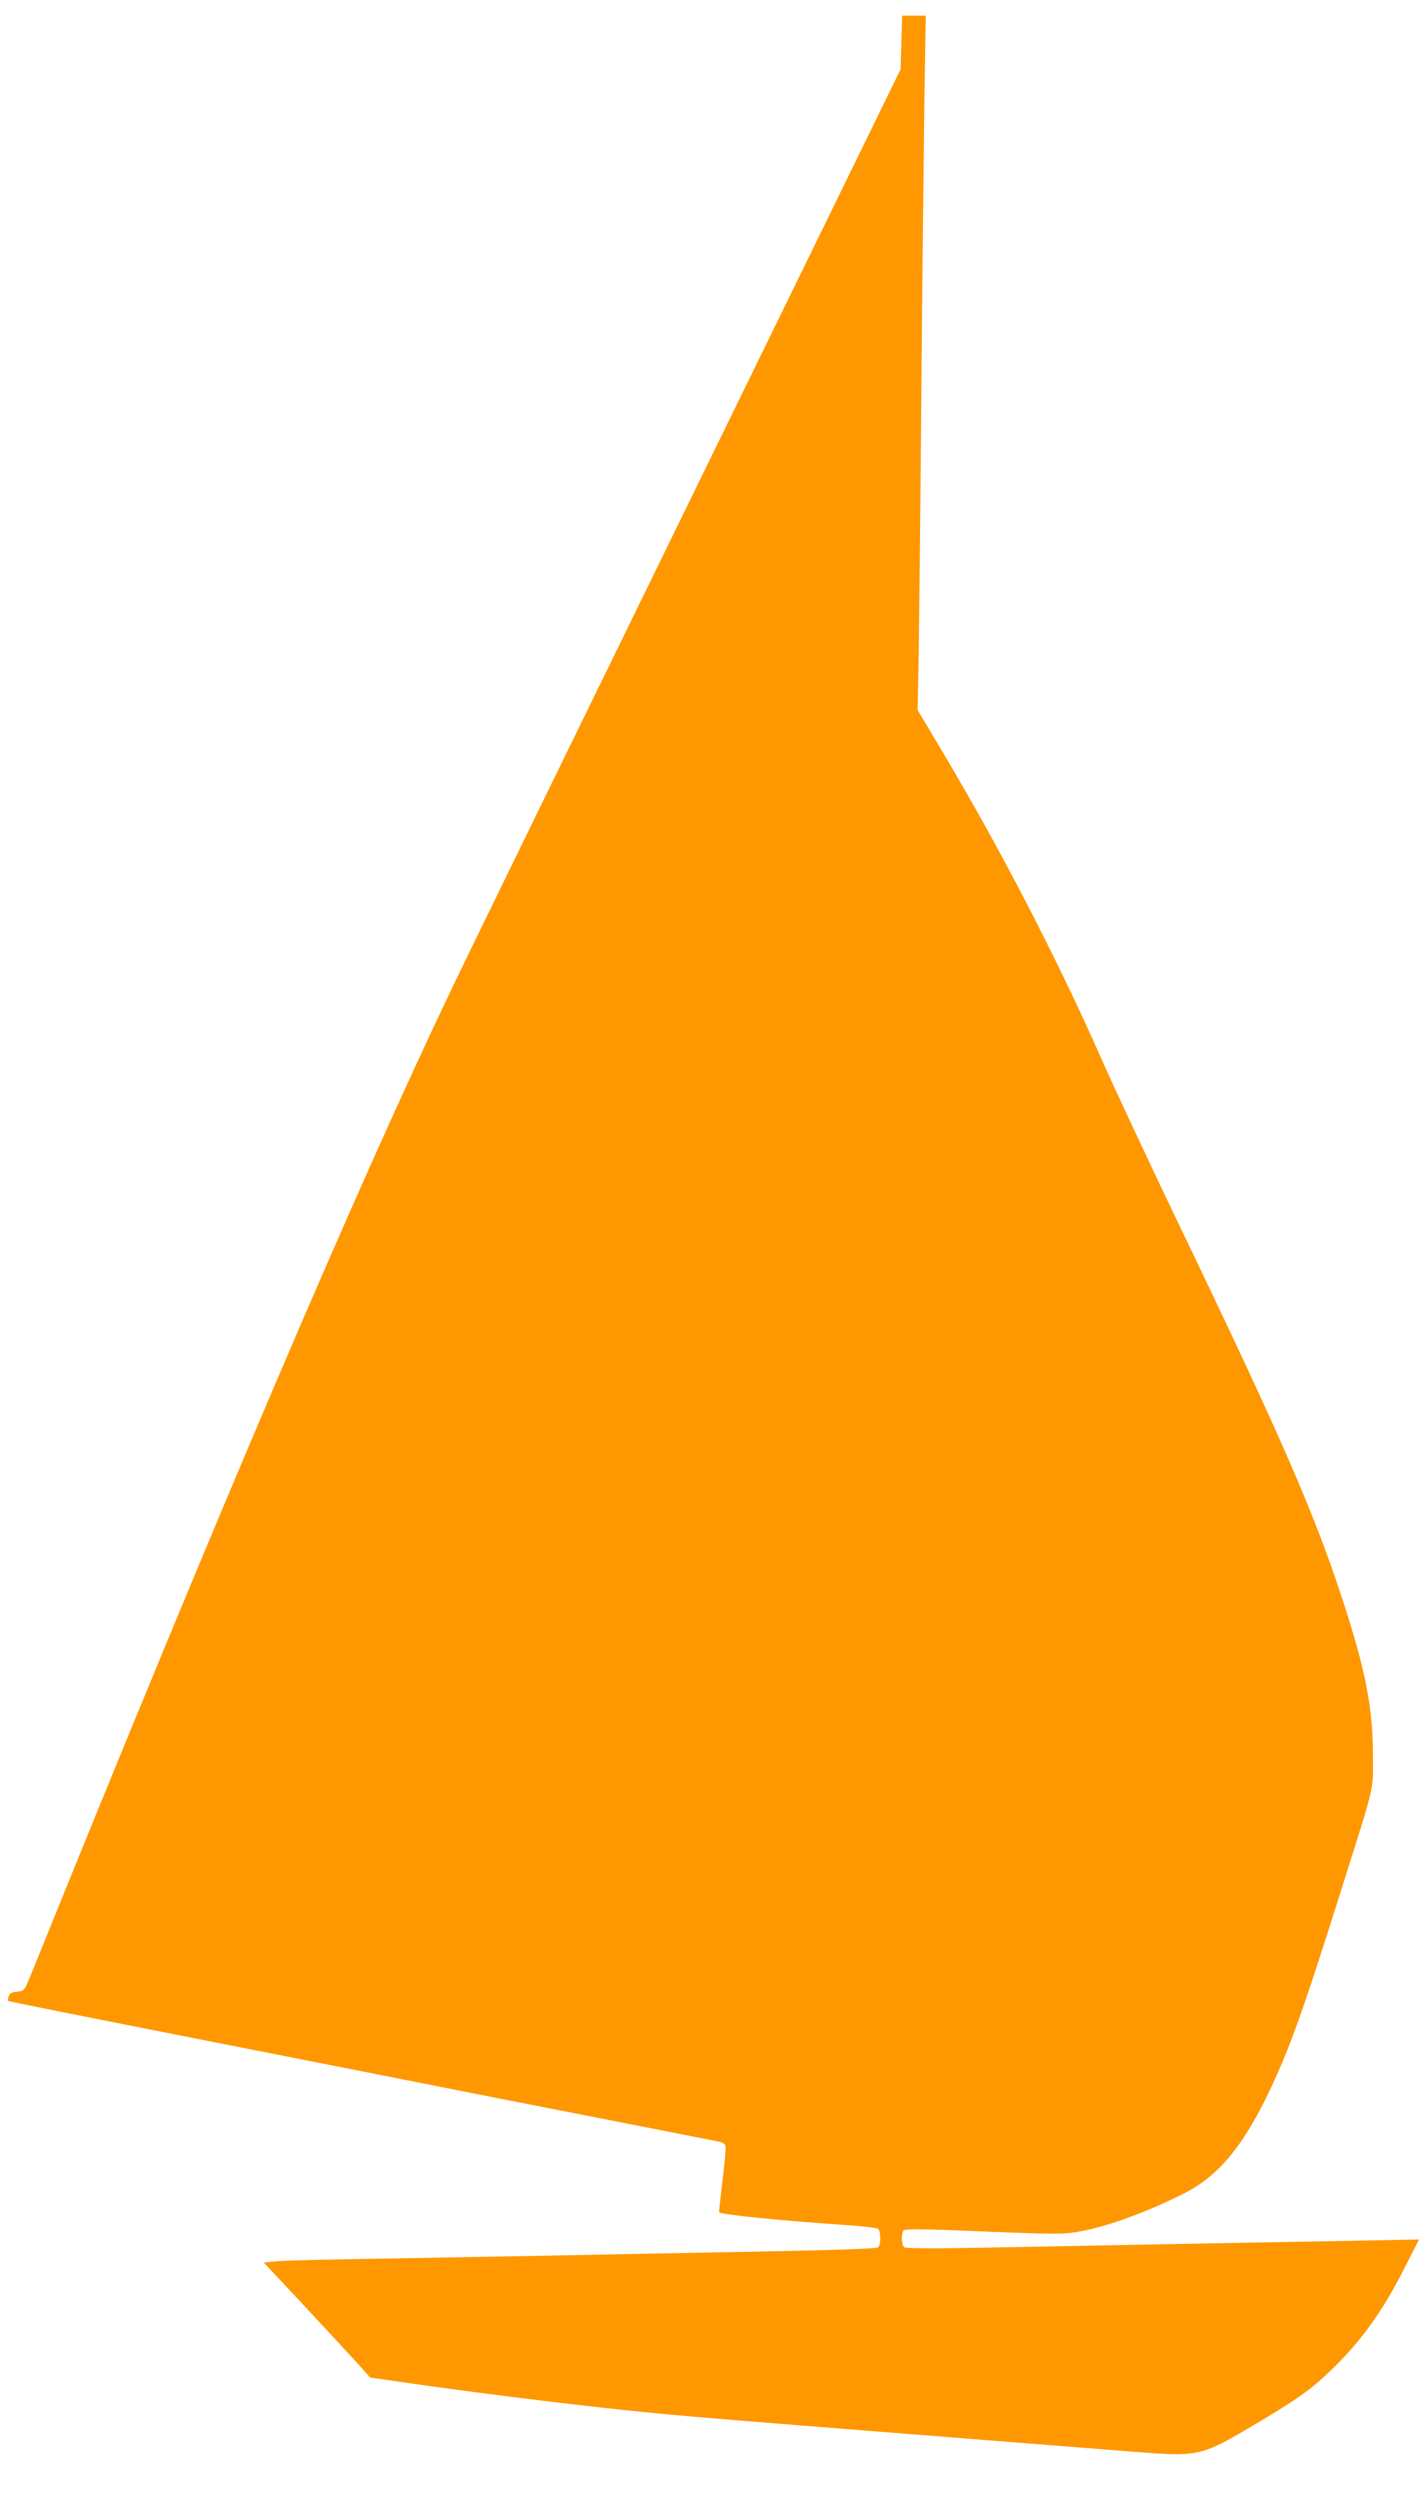 <?xml version="1.0" standalone="no"?>
<!DOCTYPE svg PUBLIC "-//W3C//DTD SVG 20010904//EN"
 "http://www.w3.org/TR/2001/REC-SVG-20010904/DTD/svg10.dtd">
<svg version="1.0" xmlns="http://www.w3.org/2000/svg"
 width="727pt" height="1280pt" viewBox="0 0 727 1280"
 preserveAspectRatio="xMidYMid meet">
<g transform="translate(0,1280) scale(0.1,-0.1)"
fill="#ff9800" stroke="none">
<path d="M4618 12583 l-4 -138 -1093 -2235 c-601 -1229 -1143 -2338 -1203
-2465 -496 -1036 -1202 -2689 -2157 -5050 -36 -89 -37 -90 -73 -93 -27 -2 -39
-9 -43 -23 -4 -11 -5 -22 -3 -24 4 -4 213 -46 1833 -365 193 -38 511 -101 707
-140 197 -38 519 -102 715 -140 197 -39 371 -73 386 -76 16 -3 31 -12 34 -20
3 -8 -4 -88 -15 -177 -11 -89 -19 -163 -17 -165 11 -12 324 -43 620 -63 99 -6
186 -16 193 -21 16 -13 16 -83 0 -96 -8 -6 -241 -14 -618 -21 -333 -6 -821
-16 -1085 -21 -264 -5 -669 -12 -900 -16 -231 -4 -448 -9 -482 -13 l-62 -6
197 -210 c108 -116 231 -249 273 -295 l76 -84 229 -33 c283 -41 806 -106 1059
-132 310 -33 400 -40 2598 -213 371 -29 361 -32 683 160 197 118 260 164 368
270 147 144 256 298 368 521 l68 134 -358 -7 c-795 -14 -1498 -28 -1872 -35
-246 -5 -400 -4 -407 2 -14 11 -17 65 -5 85 7 10 85 10 412 -4 372 -15 411
-15 492 0 148 27 355 103 542 199 166 85 291 234 421 502 108 224 178 418 371
1030 185 587 168 515 168 710 0 238 -39 438 -155 792 -147 450 -315 834 -846
1938 -148 308 -325 686 -393 840 -222 502 -510 1059 -805 1555 l-134 225 5
230 c2 127 9 734 14 1350 5 616 13 1312 16 1548 l7 427 -61 0 -60 0 -4 -137z"/>
</g>
</svg>
